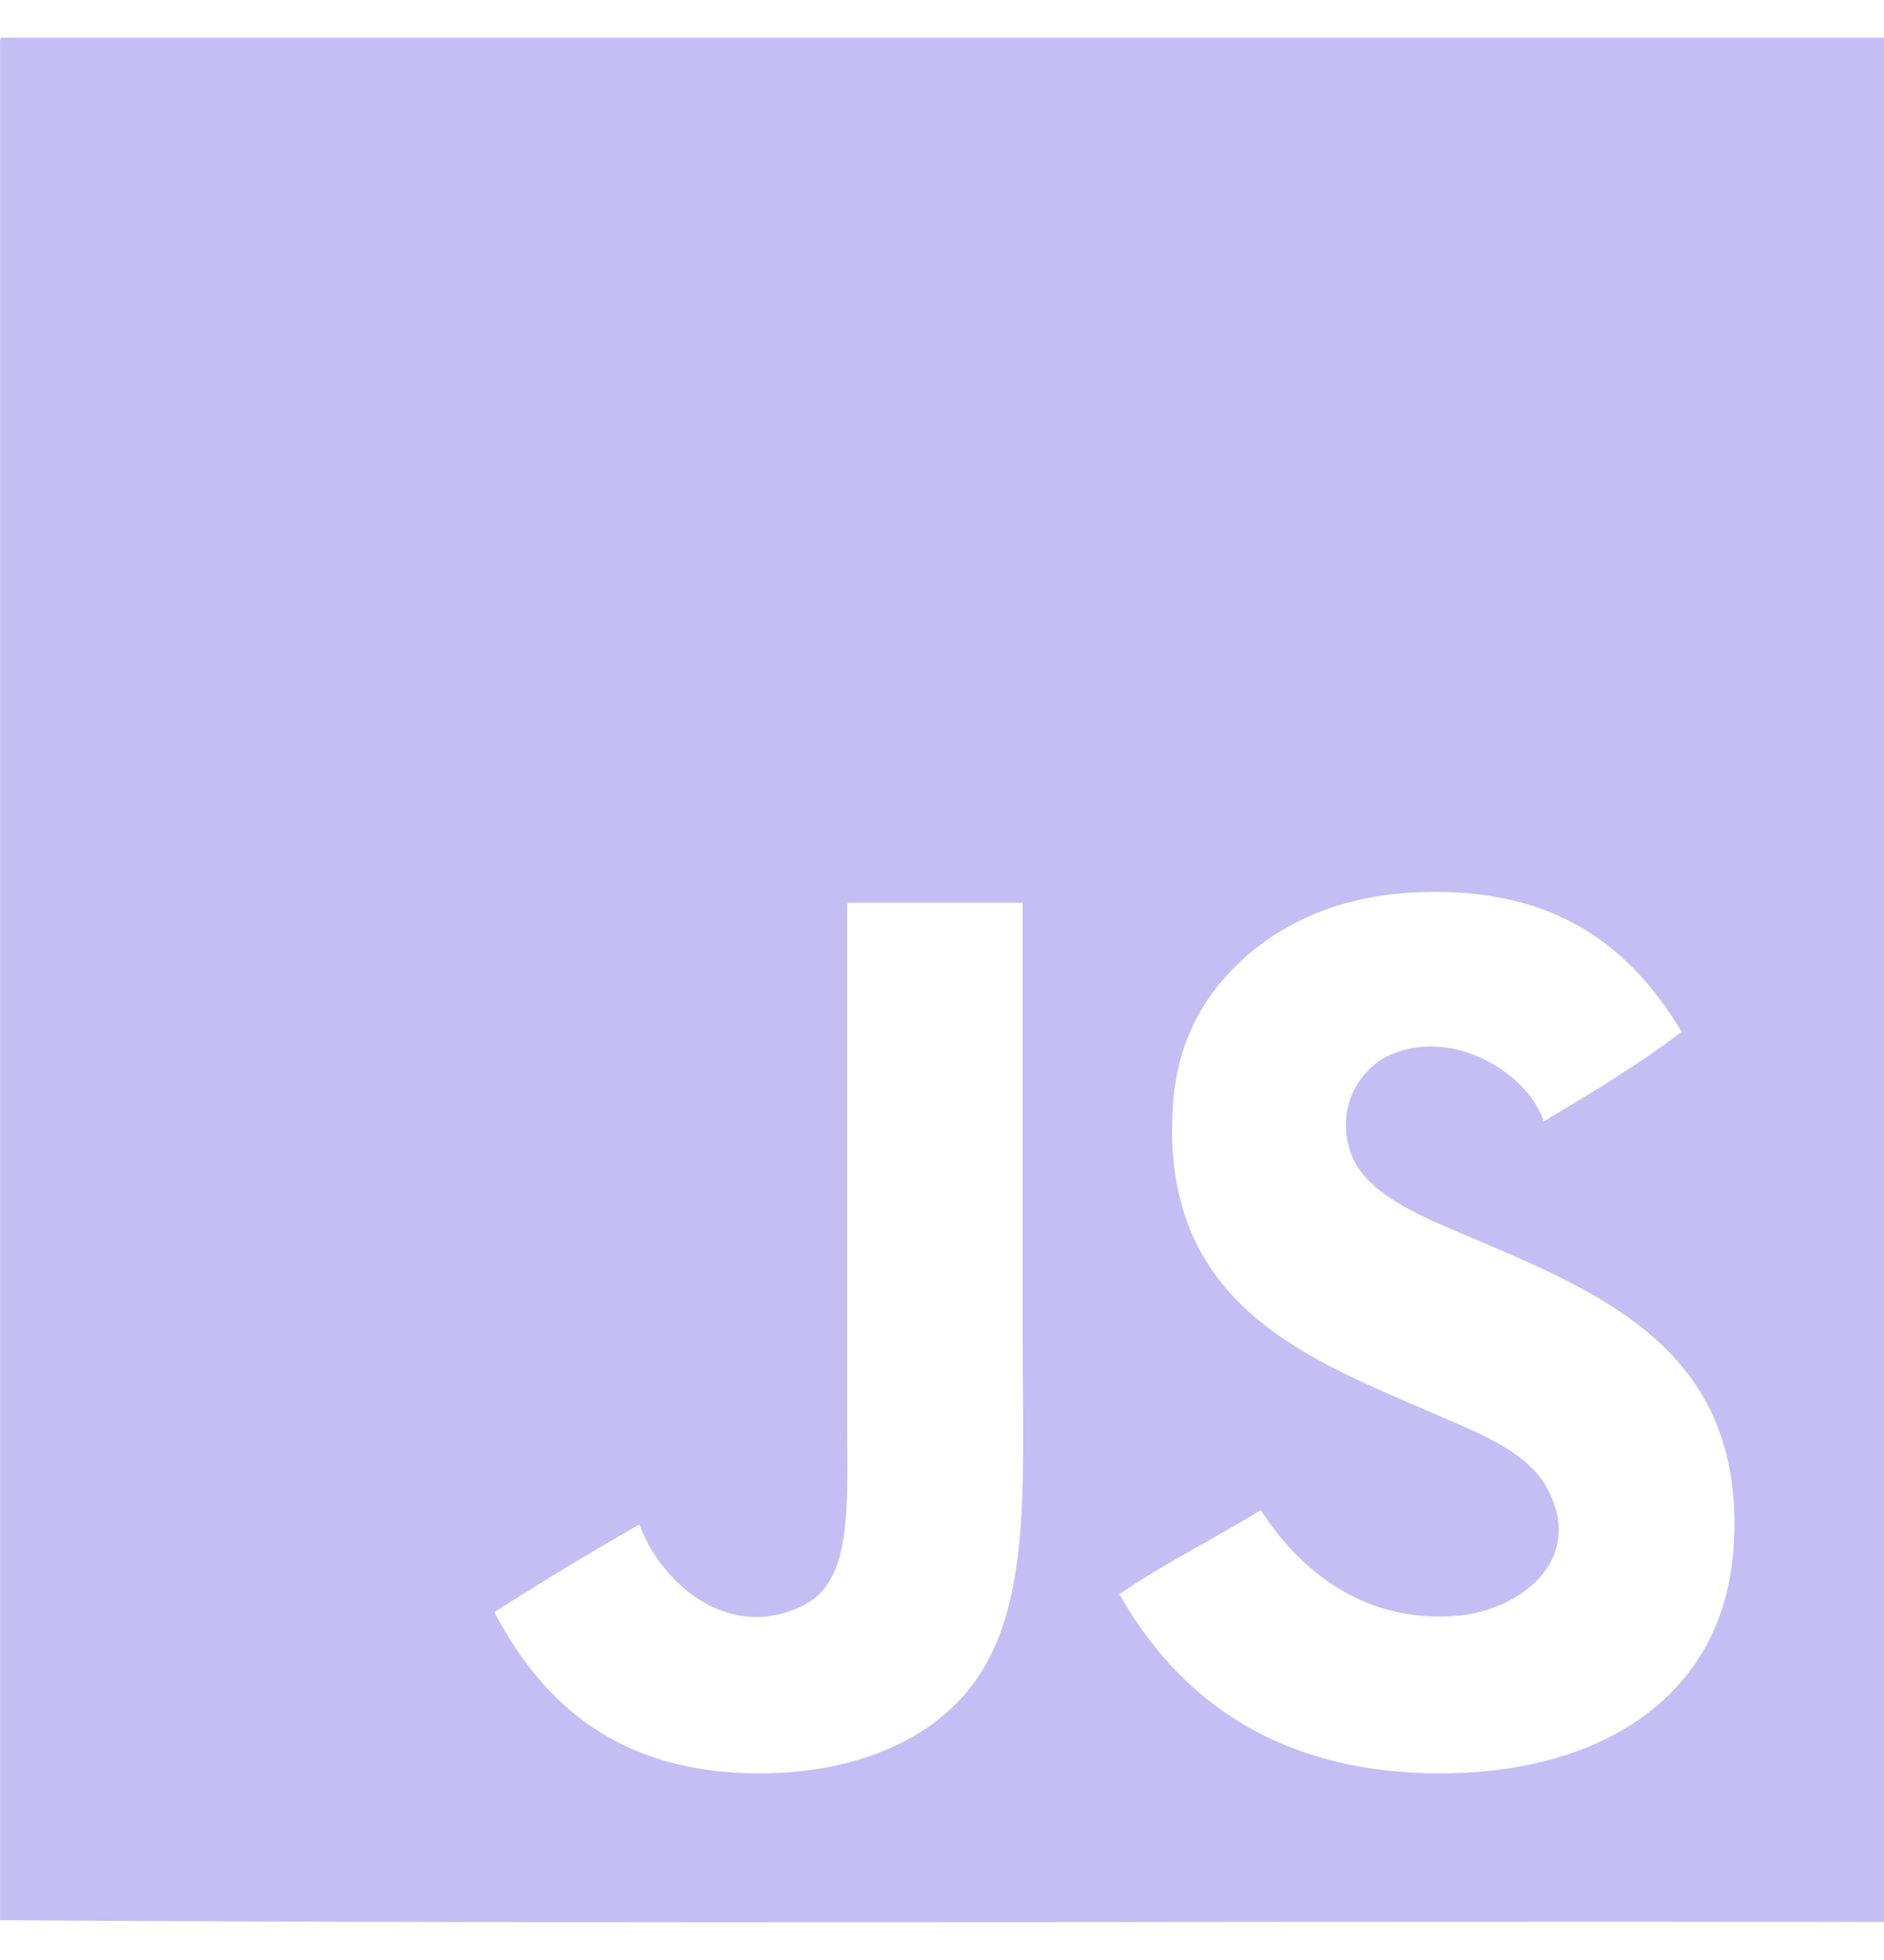 <svg width="25" height="26" viewBox="0 0 25 26" fill="none" xmlns="http://www.w3.org/2000/svg">
<path fill-rule="evenodd" clip-rule="evenodd" d="M0.025 0.5C-0.003 0.504 -0.001 0.538 0.001 0.571C0.001 8.872 0.001 17.172 0.001 25.472C8.287 25.528 16.675 25.48 25 25.496C25 17.164 25 8.832 25 0.5C16.675 0.5 8.35 0.5 0.025 0.5ZM12.691 22.597C12.112 23.18 11.199 23.524 10.076 23.524C8.235 23.524 7.212 22.627 6.56 21.385C7.188 20.984 7.83 20.596 8.485 20.221C8.751 20.968 9.653 21.807 10.671 21.29C11.316 20.963 11.241 19.969 11.241 18.89C11.241 16.651 11.241 14.068 11.241 12.047C11.239 12.014 11.237 11.98 11.265 11.976C12.033 11.976 12.802 11.976 13.57 11.976C13.57 13.776 13.57 15.812 13.57 17.726C13.57 19.81 13.719 21.561 12.691 22.597ZM23.004 20.53C22.873 22.482 21.279 23.518 19.13 23.524C17.024 23.53 15.675 22.593 14.853 21.148C15.444 20.741 16.114 20.413 16.73 20.031C17.224 20.802 18.078 21.543 19.344 21.433C20.134 21.364 21.05 20.721 20.532 19.746C20.282 19.273 19.675 19.033 19.13 18.796C17.401 18.041 15.372 17.349 15.566 14.637C15.631 13.732 16.048 13.095 16.588 12.642C17.141 12.177 17.882 11.865 18.869 11.834C20.661 11.776 21.644 12.573 22.315 13.687C21.744 14.122 21.115 14.5 20.485 14.875C20.278 14.239 19.279 13.62 18.441 13.996C18.06 14.167 17.718 14.669 17.919 15.279C18.098 15.823 18.828 16.12 19.416 16.372C21.194 17.133 23.182 17.877 23.004 20.53Z" fill="#C4BEF4"/>
</svg>
